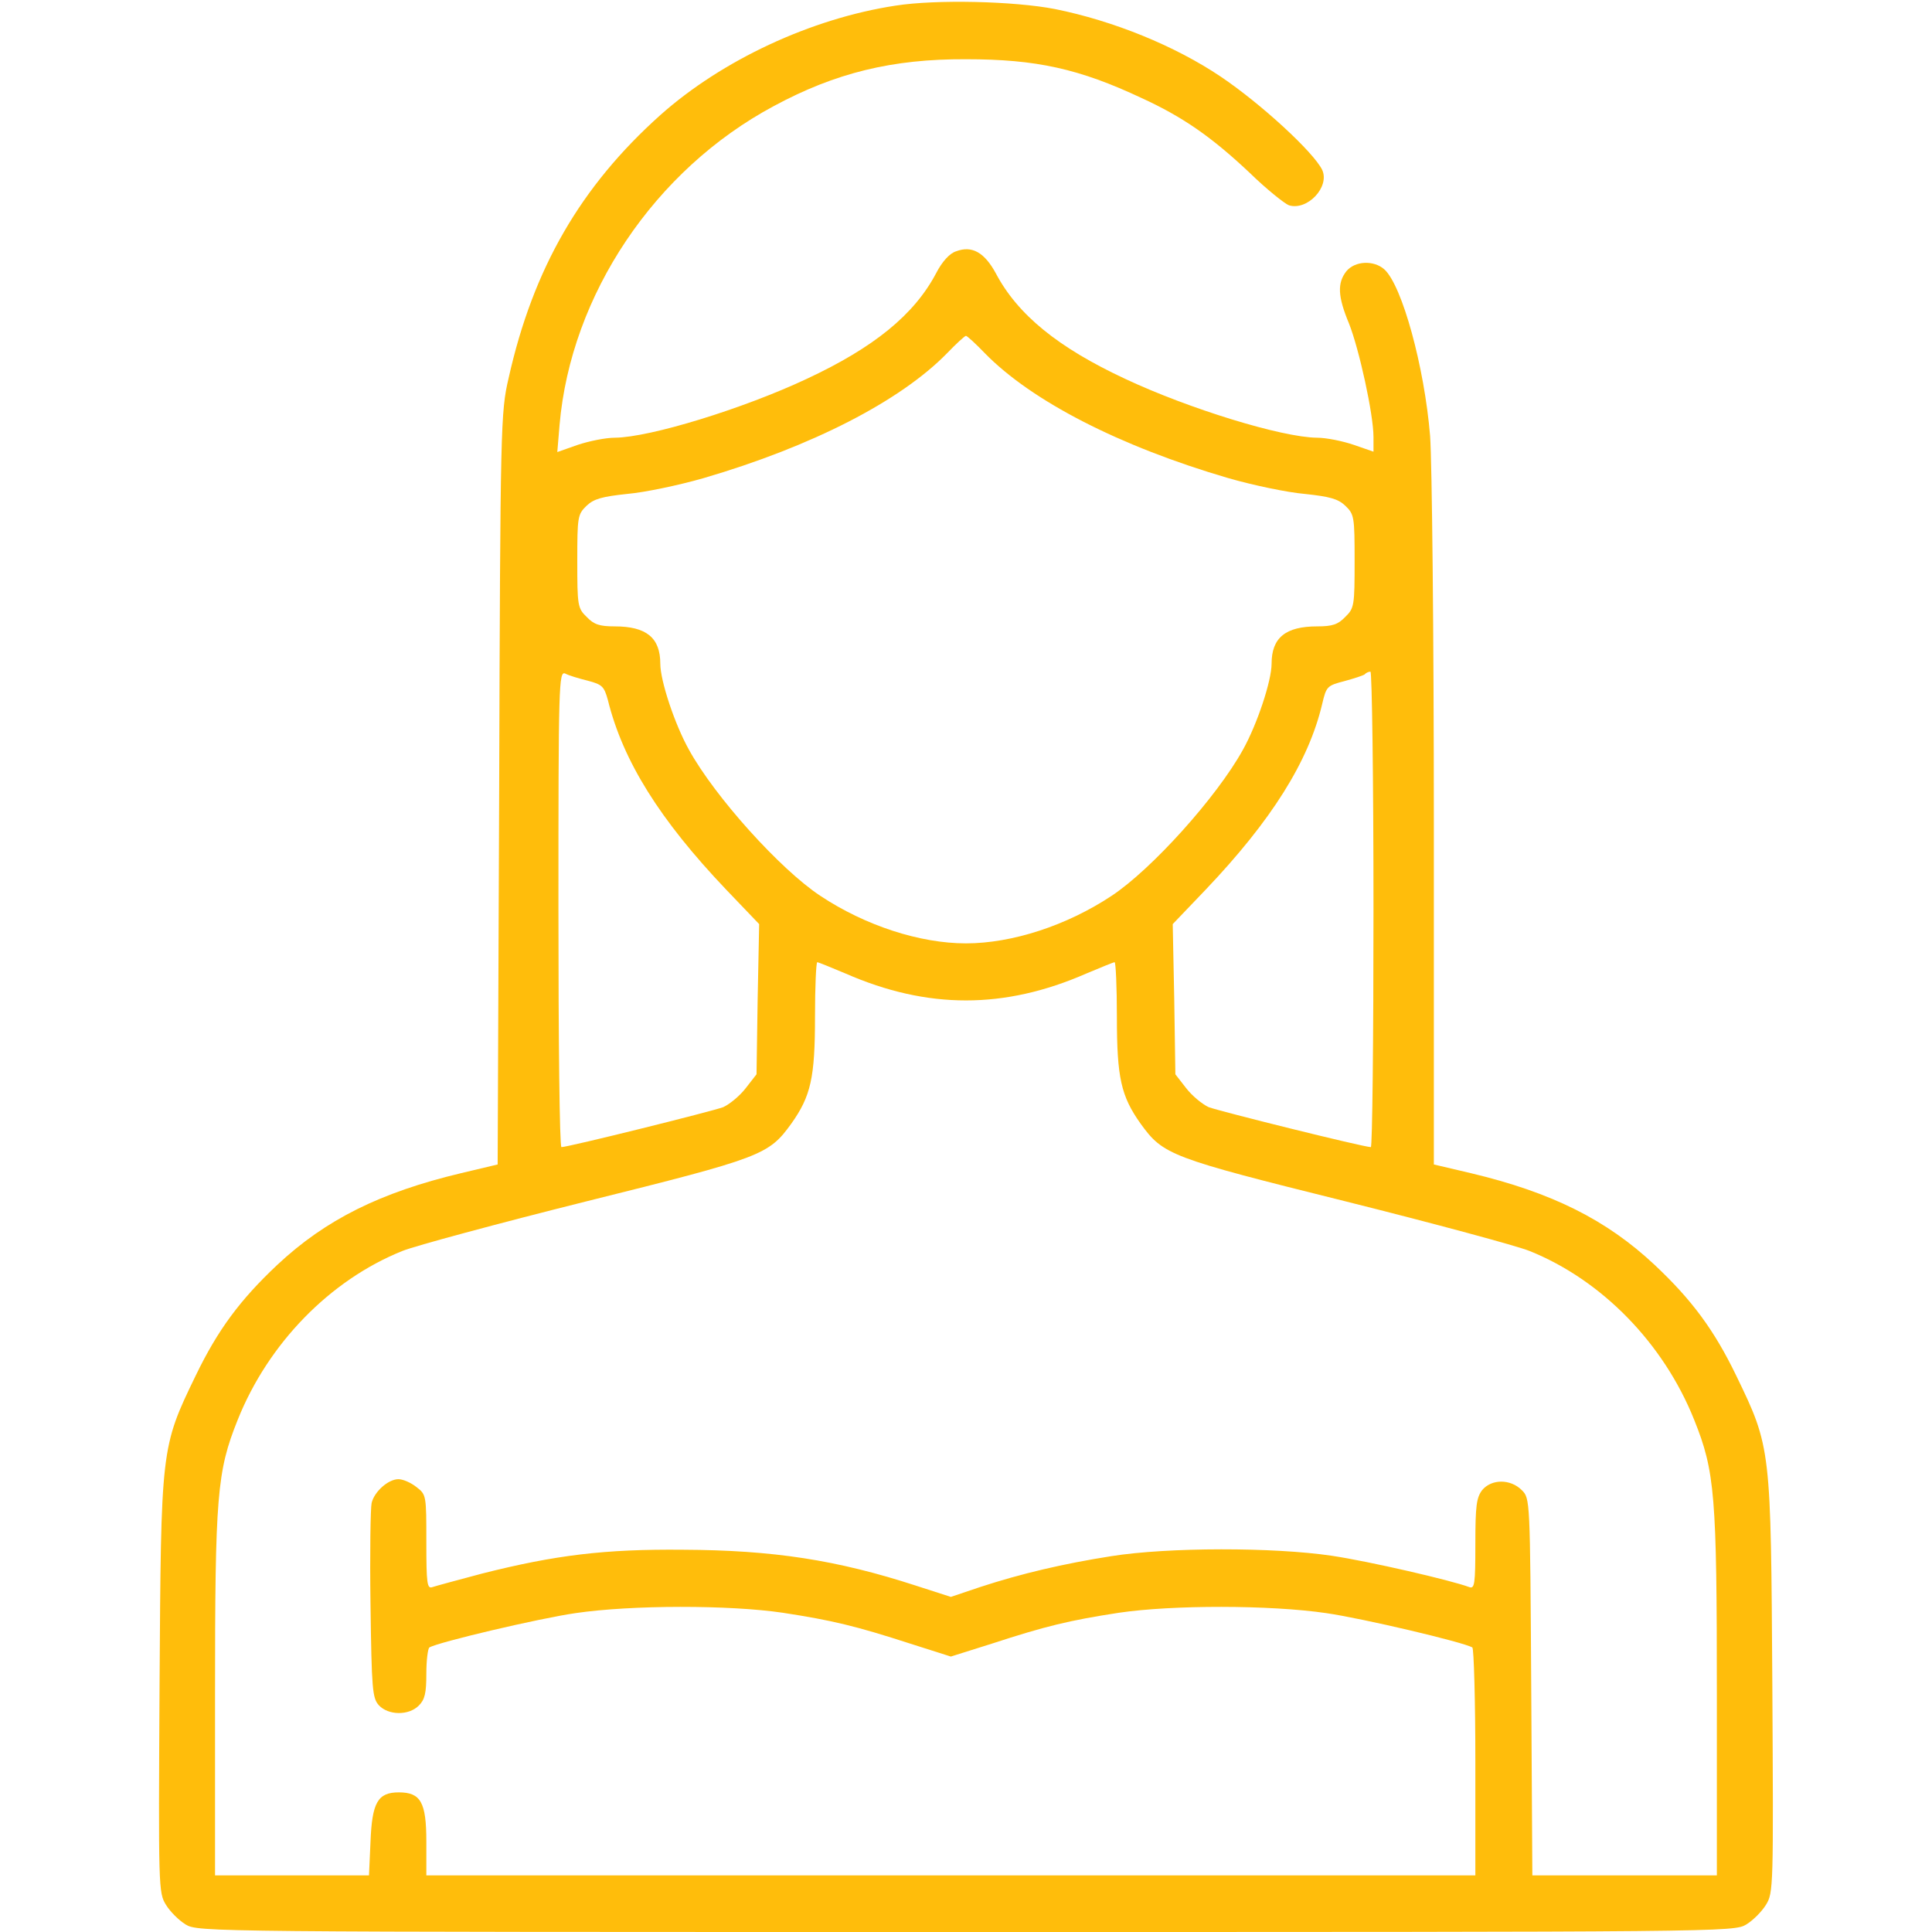 <?xml version="1.0" encoding="UTF-8"?> <svg xmlns="http://www.w3.org/2000/svg" width="70" height="70" viewBox="0 0 70 70" fill="none"> <path d="M32.442 0.205C29.393 0.67 26.166 2.174 23.924 4.17C21.039 6.754 19.317 9.721 18.428 13.699C18.141 14.93 18.127 15.354 18.086 28.588L18.031 42.191L16.705 42.506C13.78 43.203 11.797 44.188 10.047 45.828C8.694 47.1 7.887 48.193 7.094 49.834C5.822 52.459 5.836 52.445 5.781 61.045C5.74 68.387 5.74 68.578 6.014 69.016C6.164 69.262 6.479 69.576 6.725 69.727C7.176 70 7.477 70 34.998 70C62.52 70 62.821 70 63.272 69.727C63.518 69.576 63.832 69.262 63.983 69.016C64.256 68.578 64.256 68.387 64.215 61.045C64.16 52.445 64.174 52.459 62.903 49.834C62.109 48.193 61.303 47.1 59.949 45.828C58.199 44.188 56.217 43.203 53.291 42.506L51.951 42.191V29.818C51.951 22.996 51.883 16.693 51.815 15.791C51.609 13.289 50.803 10.35 50.16 9.762C49.778 9.42 49.094 9.447 48.779 9.83C48.451 10.254 48.465 10.732 48.875 11.717C49.244 12.646 49.764 15.012 49.764 15.832V16.365L49.053 16.119C48.656 15.982 48.055 15.859 47.713 15.859C46.442 15.846 43.065 14.807 40.768 13.727C38.334 12.592 36.871 11.402 36.078 9.898C35.668 9.146 35.217 8.887 34.643 9.105C34.41 9.174 34.137 9.475 33.918 9.898C33.125 11.402 31.662 12.592 29.229 13.727C26.932 14.807 23.555 15.846 22.283 15.859C21.942 15.859 21.34 15.982 20.93 16.119L20.192 16.379L20.274 15.395C20.684 10.678 23.719 6.152 28.039 3.842C30.268 2.639 32.332 2.133 34.998 2.146C37.541 2.146 39.1 2.488 41.369 3.555C42.859 4.238 43.899 4.963 45.279 6.262C45.895 6.863 46.551 7.383 46.701 7.438C47.371 7.643 48.192 6.768 47.904 6.152C47.59 5.51 45.69 3.76 44.227 2.775C42.559 1.654 40.33 0.752 38.225 0.328C36.748 0.041 33.918 -0.027 32.442 0.205ZM35.682 12.797C37.377 14.533 40.576 16.174 44.5 17.322C45.403 17.582 46.647 17.842 47.276 17.896C48.178 17.992 48.479 18.074 48.739 18.32C49.067 18.635 49.08 18.717 49.08 20.33C49.08 21.943 49.067 22.039 48.739 22.354C48.479 22.627 48.274 22.695 47.727 22.695C46.578 22.695 46.072 23.105 46.072 24.049C46.072 24.664 45.553 26.236 45.033 27.166C44.09 28.875 41.725 31.5 40.276 32.457C38.649 33.537 36.666 34.18 34.998 34.18C33.33 34.18 31.348 33.537 29.721 32.457C28.272 31.5 25.906 28.875 24.963 27.166C24.444 26.236 23.924 24.664 23.924 24.049C23.924 23.105 23.418 22.695 22.27 22.695C21.723 22.695 21.518 22.627 21.258 22.354C20.93 22.039 20.916 21.943 20.916 20.33C20.916 18.717 20.93 18.635 21.258 18.32C21.518 18.074 21.819 17.992 22.721 17.896C23.35 17.842 24.594 17.582 25.496 17.322C29.42 16.174 32.619 14.533 34.315 12.797C34.643 12.455 34.957 12.168 34.998 12.168C35.039 12.168 35.354 12.455 35.682 12.797ZM21.299 24.664C21.819 24.801 21.887 24.869 22.024 25.361C22.57 27.576 23.91 29.709 26.303 32.225L27.506 33.482L27.451 36.203L27.41 38.924L27.027 39.416C26.809 39.703 26.44 40.004 26.207 40.113C25.811 40.264 20.588 41.562 20.342 41.562C20.274 41.562 20.233 37.68 20.233 32.935C20.233 24.773 20.246 24.309 20.479 24.404C20.602 24.473 20.971 24.582 21.299 24.664ZM49.764 32.949C49.764 37.68 49.723 41.562 49.668 41.562C49.408 41.562 44.186 40.264 43.789 40.113C43.557 40.004 43.188 39.703 42.969 39.416L42.586 38.924L42.545 36.203L42.49 33.482L43.68 32.238C46.072 29.723 47.412 27.59 47.904 25.512C48.055 24.869 48.082 24.842 48.711 24.678C49.067 24.582 49.395 24.473 49.449 24.432C49.49 24.377 49.586 24.336 49.654 24.336C49.709 24.336 49.764 28.205 49.764 32.949ZM30.637 35.273C33.604 36.572 36.393 36.572 39.359 35.273C39.879 35.055 40.344 34.863 40.385 34.863C40.426 34.863 40.467 35.752 40.467 36.846C40.467 39.047 40.617 39.717 41.328 40.715C42.149 41.85 42.395 41.945 48.766 43.531C51.992 44.338 54.973 45.145 55.41 45.322C58.035 46.375 60.278 48.672 61.385 51.447C62.137 53.32 62.205 54.182 62.205 61.4V67.949H58.856H55.52L55.479 61.113C55.438 54.291 55.438 54.291 55.137 53.99C54.727 53.58 54.043 53.58 53.701 53.99C53.496 54.264 53.455 54.551 53.455 55.945C53.455 57.395 53.428 57.572 53.236 57.504C52.58 57.258 49.627 56.574 48.26 56.369C46.154 56.055 42.326 56.055 40.262 56.383C38.526 56.656 37.008 57.012 35.504 57.504L34.451 57.859L33.18 57.449C30.322 56.52 28.012 56.164 24.744 56.15C21.914 56.123 20.123 56.342 17.471 57.012C16.596 57.244 15.789 57.463 15.666 57.504C15.475 57.572 15.447 57.381 15.447 55.877C15.447 54.182 15.447 54.154 15.092 53.881C14.887 53.717 14.6 53.594 14.436 53.594C14.067 53.594 13.561 54.045 13.465 54.455C13.424 54.619 13.397 56.273 13.424 58.133C13.465 61.209 13.492 61.523 13.725 61.783C14.067 62.152 14.805 62.166 15.174 61.797C15.393 61.578 15.447 61.346 15.447 60.648C15.447 60.156 15.502 59.732 15.557 59.691C15.871 59.5 19.522 58.639 20.848 58.447C22.885 58.147 26.44 58.147 28.367 58.434C30.145 58.707 31.006 58.912 32.989 59.555L34.451 60.02L35.928 59.555C37.897 58.912 38.758 58.707 40.535 58.434C42.463 58.147 46.018 58.147 48.055 58.447C49.381 58.639 53.031 59.5 53.346 59.691C53.401 59.732 53.455 61.605 53.455 63.861V67.949H34.451H15.447V66.719C15.447 65.297 15.242 64.941 14.449 64.941C13.684 64.941 13.479 65.311 13.424 66.732L13.369 67.949H10.58H7.791V61.4C7.791 54.182 7.86 53.32 8.611 51.447C9.719 48.672 11.961 46.375 14.586 45.322C15.024 45.145 18.004 44.338 21.231 43.531C27.602 41.945 27.848 41.85 28.668 40.715C29.379 39.717 29.529 39.047 29.529 36.846C29.529 35.752 29.57 34.863 29.611 34.863C29.652 34.863 30.117 35.055 30.637 35.273Z" fill="#FFBD0B"></path> </svg> 
